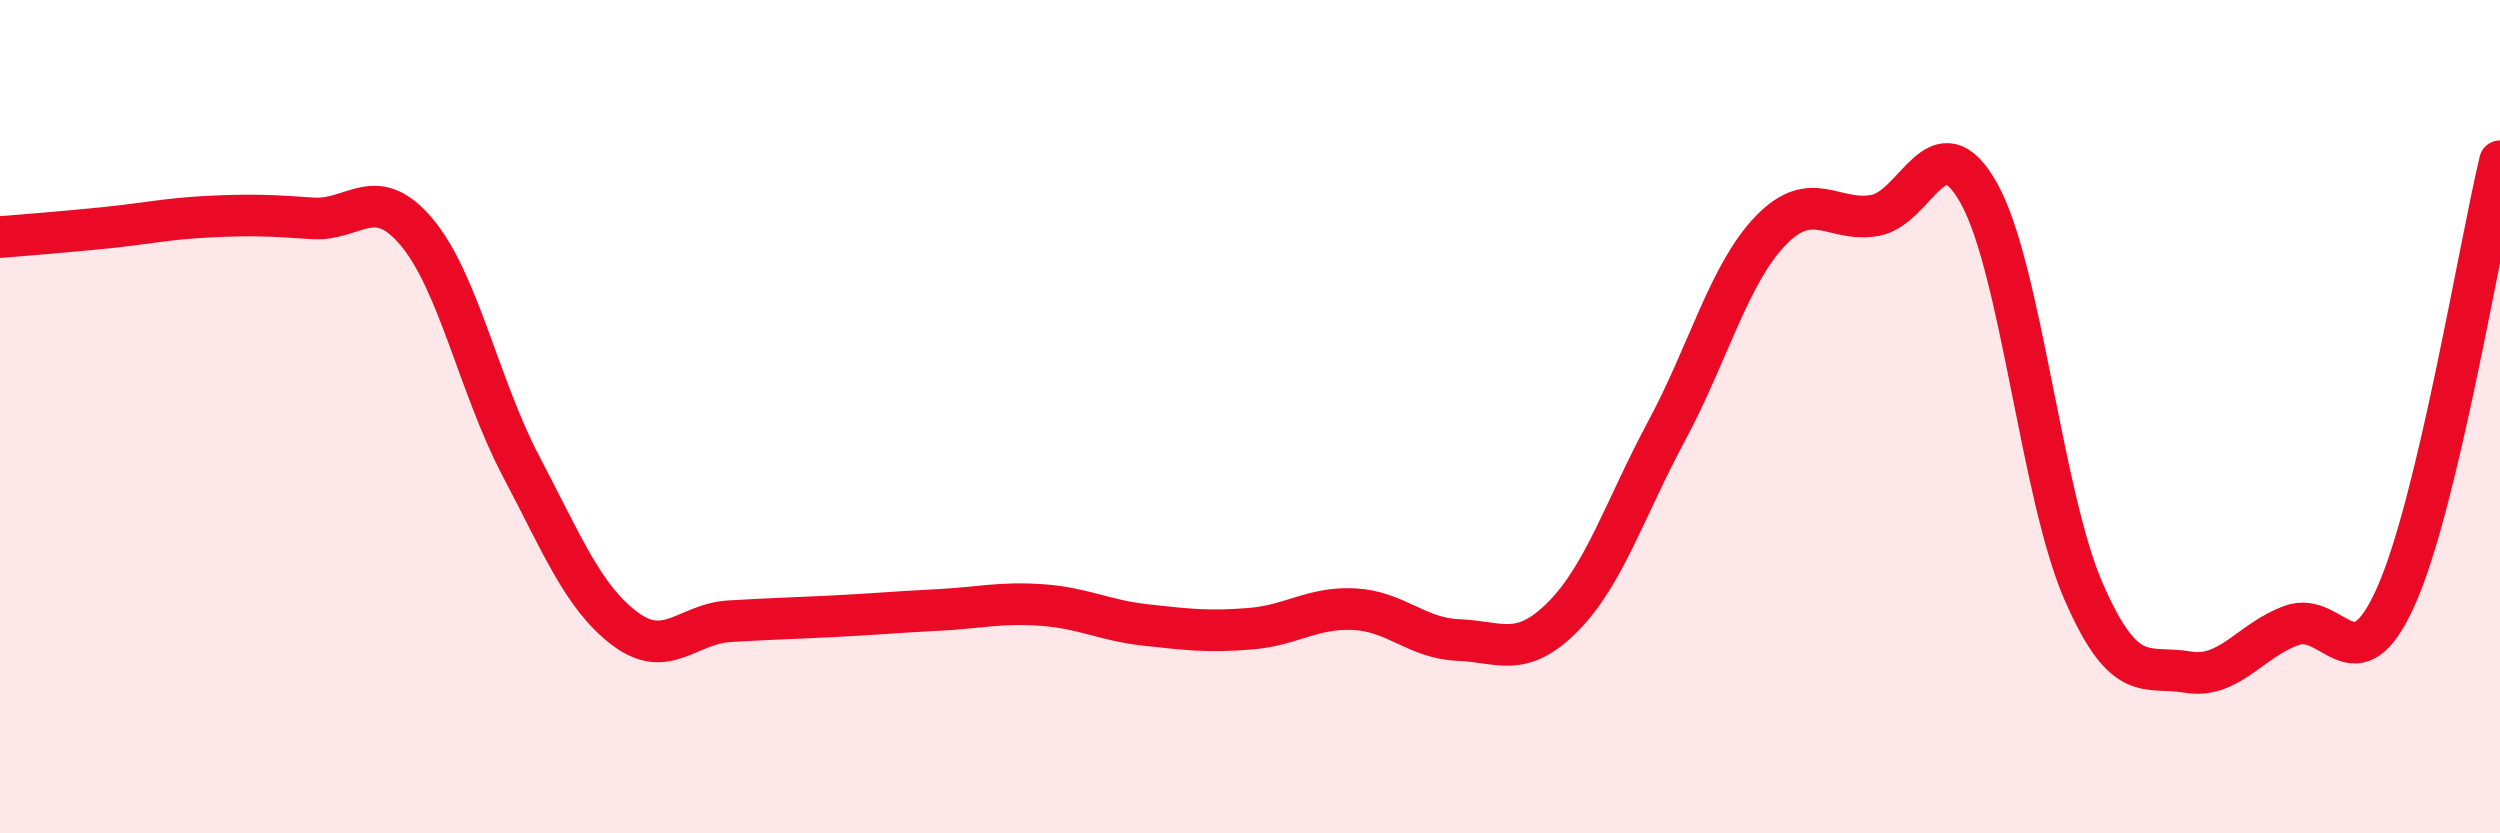 
    <svg width="60" height="20" viewBox="0 0 60 20" xmlns="http://www.w3.org/2000/svg">
      <path
        d="M 0,5.69 C 0.5,5.65 1.5,5.57 2.5,5.47 C 3.5,5.37 4,5.25 5,5.2 C 6,5.15 6.5,5.17 7.5,5.24 C 8.5,5.31 9,4.38 10,5.57 C 11,6.76 11.5,9.28 12.5,11.18 C 13.5,13.08 14,14.34 15,15.09 C 16,15.84 16.5,14.97 17.5,14.91 C 18.5,14.85 19,14.84 20,14.79 C 21,14.74 21.5,14.69 22.5,14.64 C 23.5,14.59 24,14.45 25,14.52 C 26,14.59 26.5,14.89 27.5,15 C 28.5,15.11 29,15.17 30,15.09 C 31,15.01 31.5,14.57 32.5,14.62 C 33.5,14.67 34,15.32 35,15.36 C 36,15.4 36.5,15.81 37.5,14.81 C 38.5,13.81 39,12.2 40,10.34 C 41,8.48 41.5,6.56 42.5,5.53 C 43.5,4.5 44,5.35 45,5.17 C 46,4.99 46.5,2.85 47.5,4.65 C 48.5,6.45 49,11.88 50,14.18 C 51,16.48 51.5,15.96 52.5,16.13 C 53.5,16.3 54,15.37 55,15.01 C 56,14.65 56.5,16.55 57.5,14.32 C 58.5,12.09 59.5,5.96 60,3.87L60 20L0 20Z"
        fill="#EB0A25"
        opacity="0.1"
        stroke-linecap="round"
        stroke-linejoin="round"
      />
      <path
        d="M 0,5.69 C 0.5,5.65 1.5,5.57 2.5,5.47 C 3.5,5.37 4,5.25 5,5.2 C 6,5.15 6.5,5.17 7.5,5.24 C 8.5,5.31 9,4.38 10,5.57 C 11,6.76 11.5,9.28 12.5,11.18 C 13.5,13.08 14,14.34 15,15.09 C 16,15.84 16.5,14.97 17.5,14.91 C 18.5,14.85 19,14.84 20,14.79 C 21,14.74 21.5,14.69 22.5,14.64 C 23.5,14.59 24,14.45 25,14.52 C 26,14.59 26.5,14.89 27.5,15 C 28.5,15.11 29,15.17 30,15.09 C 31,15.01 31.5,14.57 32.5,14.62 C 33.5,14.67 34,15.32 35,15.36 C 36,15.4 36.5,15.81 37.5,14.81 C 38.5,13.81 39,12.2 40,10.34 C 41,8.48 41.5,6.56 42.5,5.53 C 43.5,4.5 44,5.35 45,5.17 C 46,4.99 46.5,2.85 47.5,4.65 C 48.5,6.45 49,11.88 50,14.18 C 51,16.48 51.5,15.96 52.5,16.13 C 53.5,16.3 54,15.37 55,15.01 C 56,14.65 56.5,16.55 57.5,14.32 C 58.5,12.09 59.5,5.96 60,3.87"
        stroke="#EB0A25"
        stroke-width="1"
        fill="none"
        stroke-linecap="round"
        stroke-linejoin="round"
      />
    </svg>
  